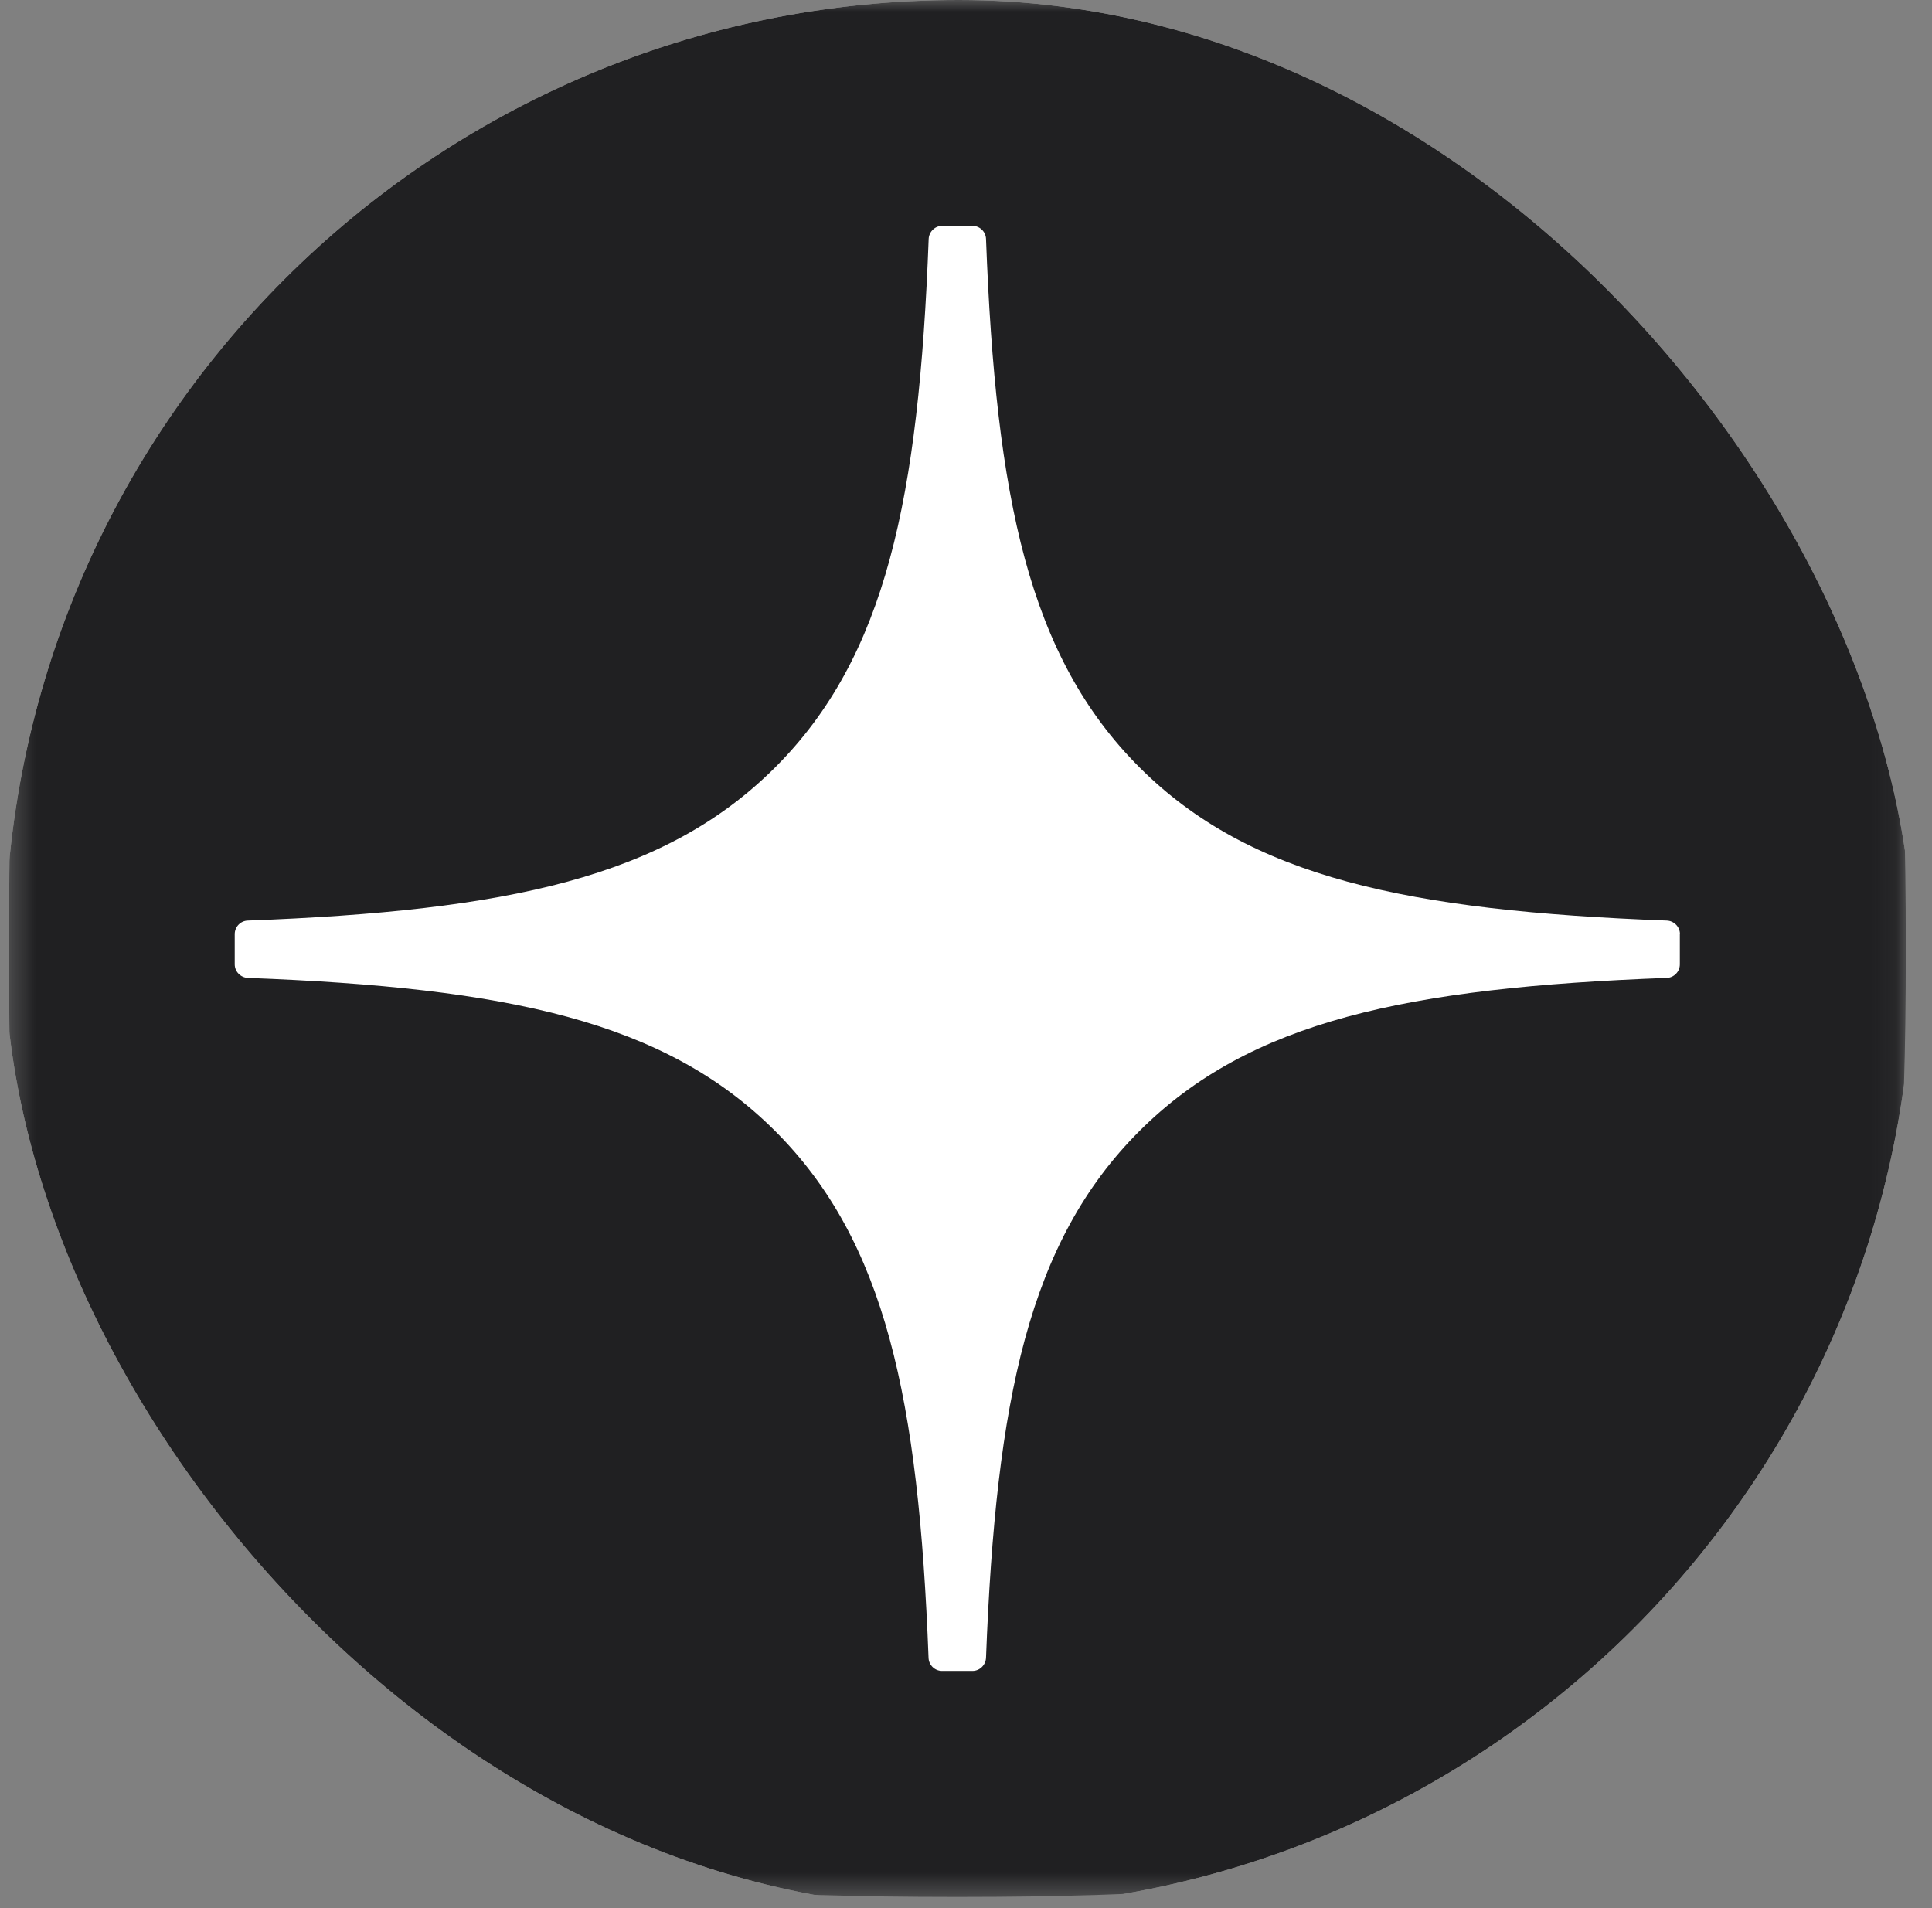 <?xml version="1.0" encoding="UTF-8"?> <svg xmlns="http://www.w3.org/2000/svg" width="81" height="80" viewBox="0 0 81 80" fill="none"><rect x="0" y="0" width="81" height="80" fill="#808080" stroke="none"/><g clip-path="url(#clip0_2436_944)"><mask id="mask0_2436_944" style="mask-type:luminance" maskUnits="userSpaceOnUse" x="0" y="0" width="80" height="80"><path d="M79.92 0H0.374V79.546H79.92V0Z" fill="white"></path></mask><g mask="url(#mask0_2436_944)"><path d="M39.979 79.531H40.296C56.09 79.531 65.257 77.941 71.751 71.637C78.372 64.95 79.901 55.72 79.901 39.988V39.543C79.901 23.816 78.372 14.648 71.751 7.894C65.262 1.59 56.028 0 40.301 0H39.983C24.19 0 15.018 1.59 8.524 7.894C1.903 14.582 0.374 23.816 0.374 39.543V39.988C0.374 55.715 1.903 64.883 8.524 71.637C14.956 77.941 24.19 79.531 39.979 79.531Z" fill="#202022"></path><path d="M70.433 39.164C70.433 38.861 70.187 38.61 69.884 38.596C59.014 38.184 52.399 36.797 47.77 32.169C43.133 27.532 41.751 20.911 41.339 10.018C41.33 9.715 41.079 9.469 40.771 9.469H39.503C39.2 9.469 38.949 9.715 38.935 10.018C38.523 20.907 37.142 27.532 32.504 32.169C27.871 36.802 21.26 38.184 10.39 38.596C10.087 38.605 9.841 38.856 9.841 39.164V40.432C9.841 40.735 10.087 40.986 10.39 41C21.26 41.411 27.876 42.798 32.504 47.426C37.132 52.054 38.514 58.656 38.93 69.507C38.94 69.81 39.191 70.056 39.498 70.056H40.771C41.074 70.056 41.325 69.81 41.339 69.507C41.756 58.656 43.137 52.054 47.766 47.426C52.399 42.793 59.009 41.411 69.879 41C70.182 40.99 70.428 40.739 70.428 40.432V39.164H70.433Z" fill="white"></path></g></g><defs><clipPath id="clip0_2436_944"><rect x="0.2" width="80" height="80" rx="40" fill="white"></rect></clipPath></defs></svg> 